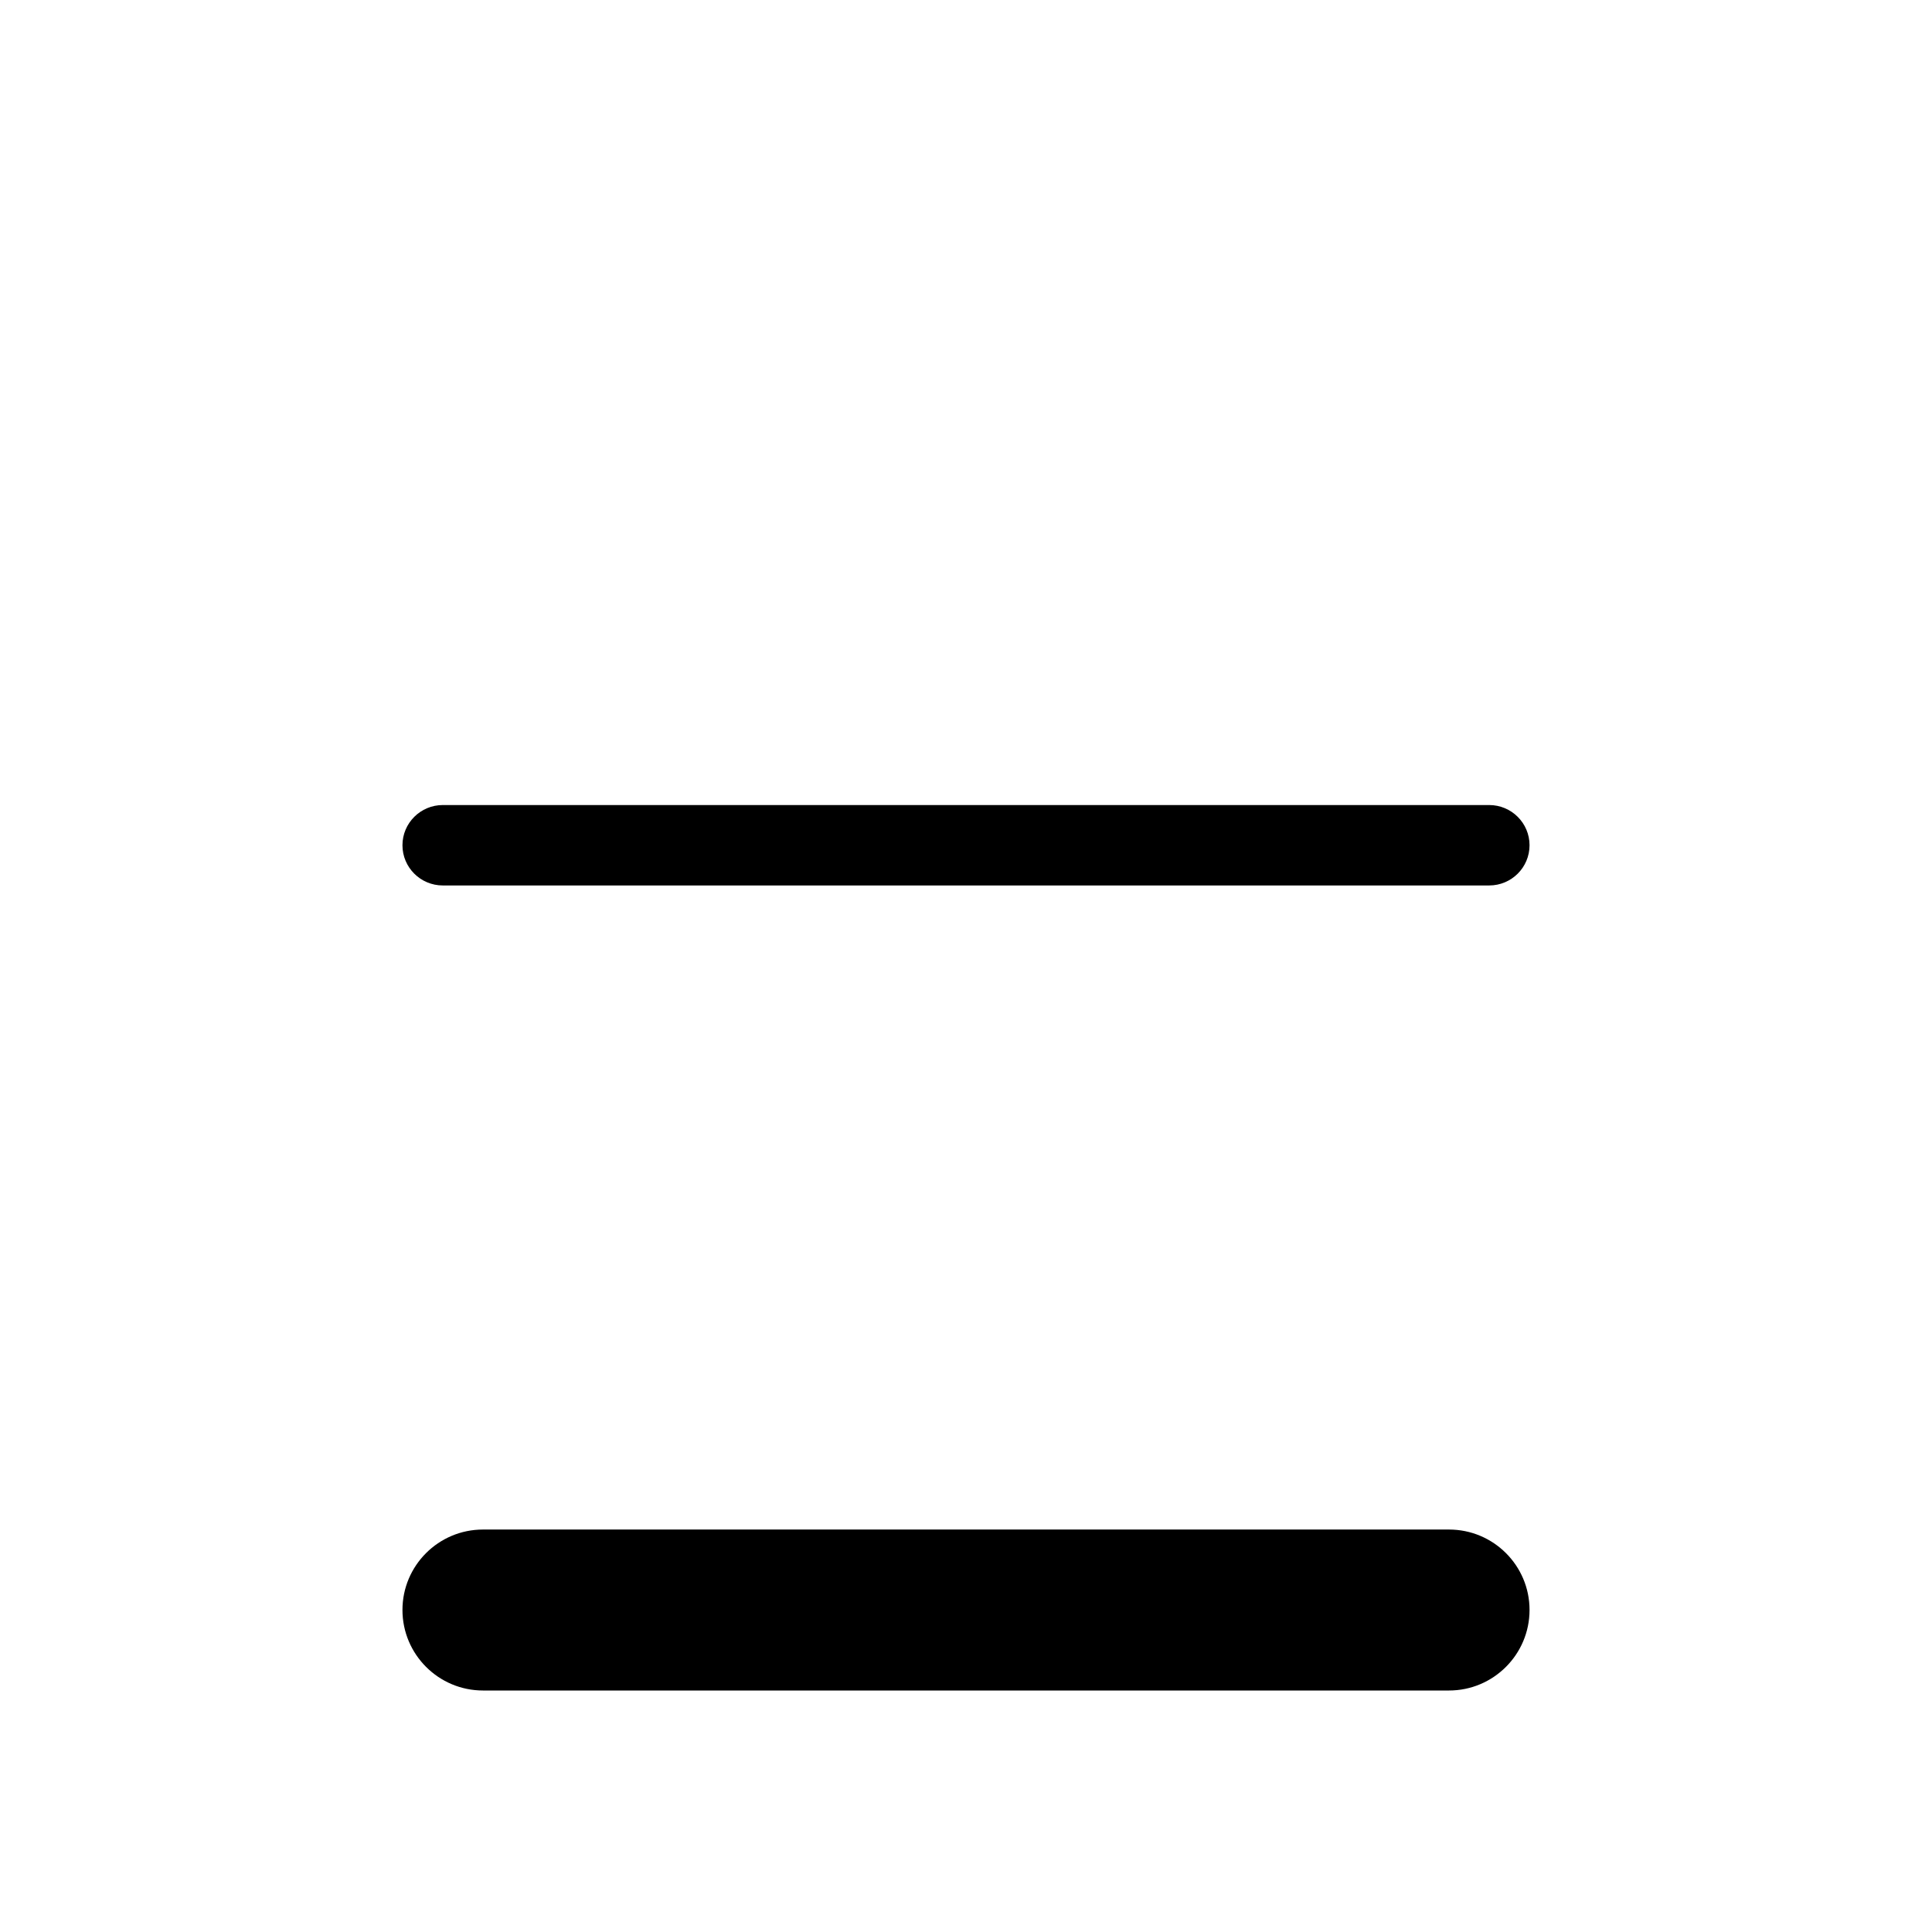 <svg xmlns="http://www.w3.org/2000/svg" viewBox="0 0 16 16" stroke-linecap="round" stroke-linejoin="round">
    <path d="m12.333 6.667h-8.666c-.184 0-.334.149-.334.333s.15.333.334.333h8.666c.184 0 .334-.149.334-.333s-.15-.333-.334-.333zm-9-5.334h9.334m-.667 11.334h-8c-.368 0-.667.298-.667.666s.299.667.667.667h8c.368 0 .667-.299.667-.667s-.299-.666-.667-.666z"/>
</svg>